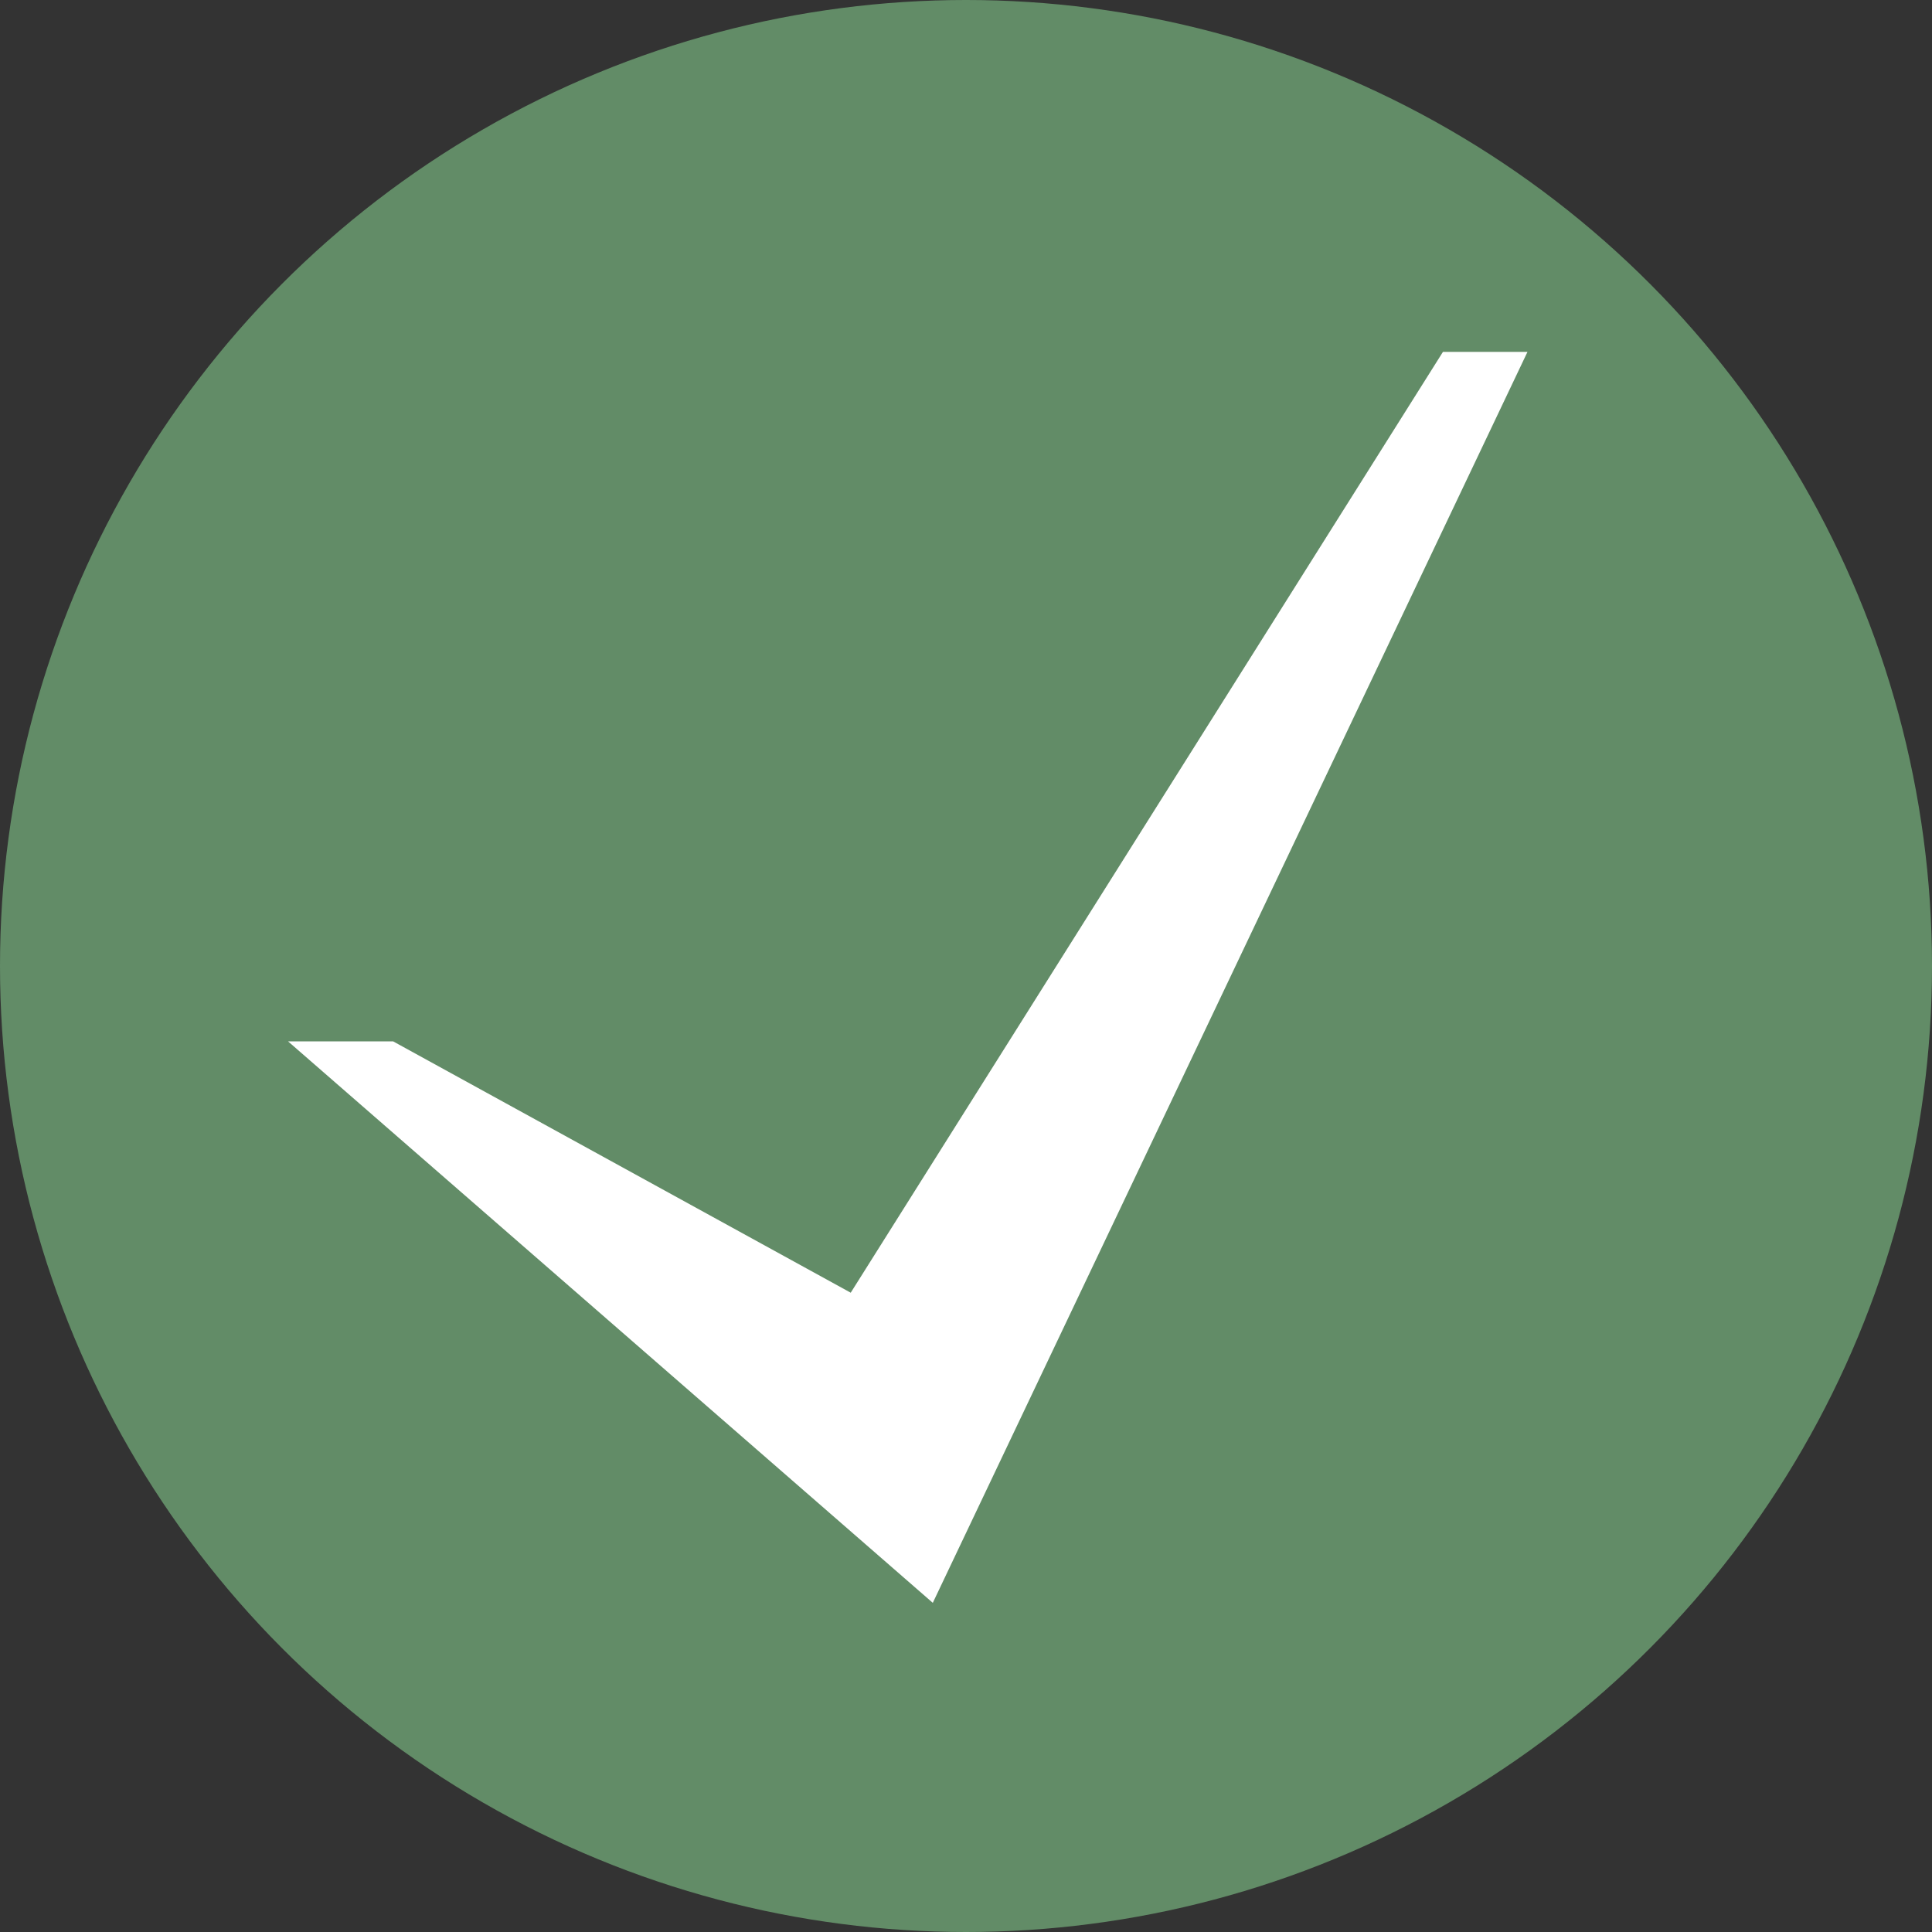 <svg xmlns="http://www.w3.org/2000/svg" width="48" height="48" viewBox="0 0 48 48"><rect x="0" y="0" width="48" height="48" fill="#333333" stroke="none"/><g id="TickBox" transform="translate(-102 -95)"><circle id="Ellipse_1" data-name="Ellipse 1" cx="24" cy="24" r="24" transform="translate(102 95)" fill="#628c67"></circle><path id="Path_28" data-name="Path 28" d="M2101.694,121.349l16.018,13.949,14.775-31.08h-2.1l-14.714,23.375-11.368-6.244Z" transform="translate(-1992.537 -0.476)" fill="#fff"></path></g></svg>